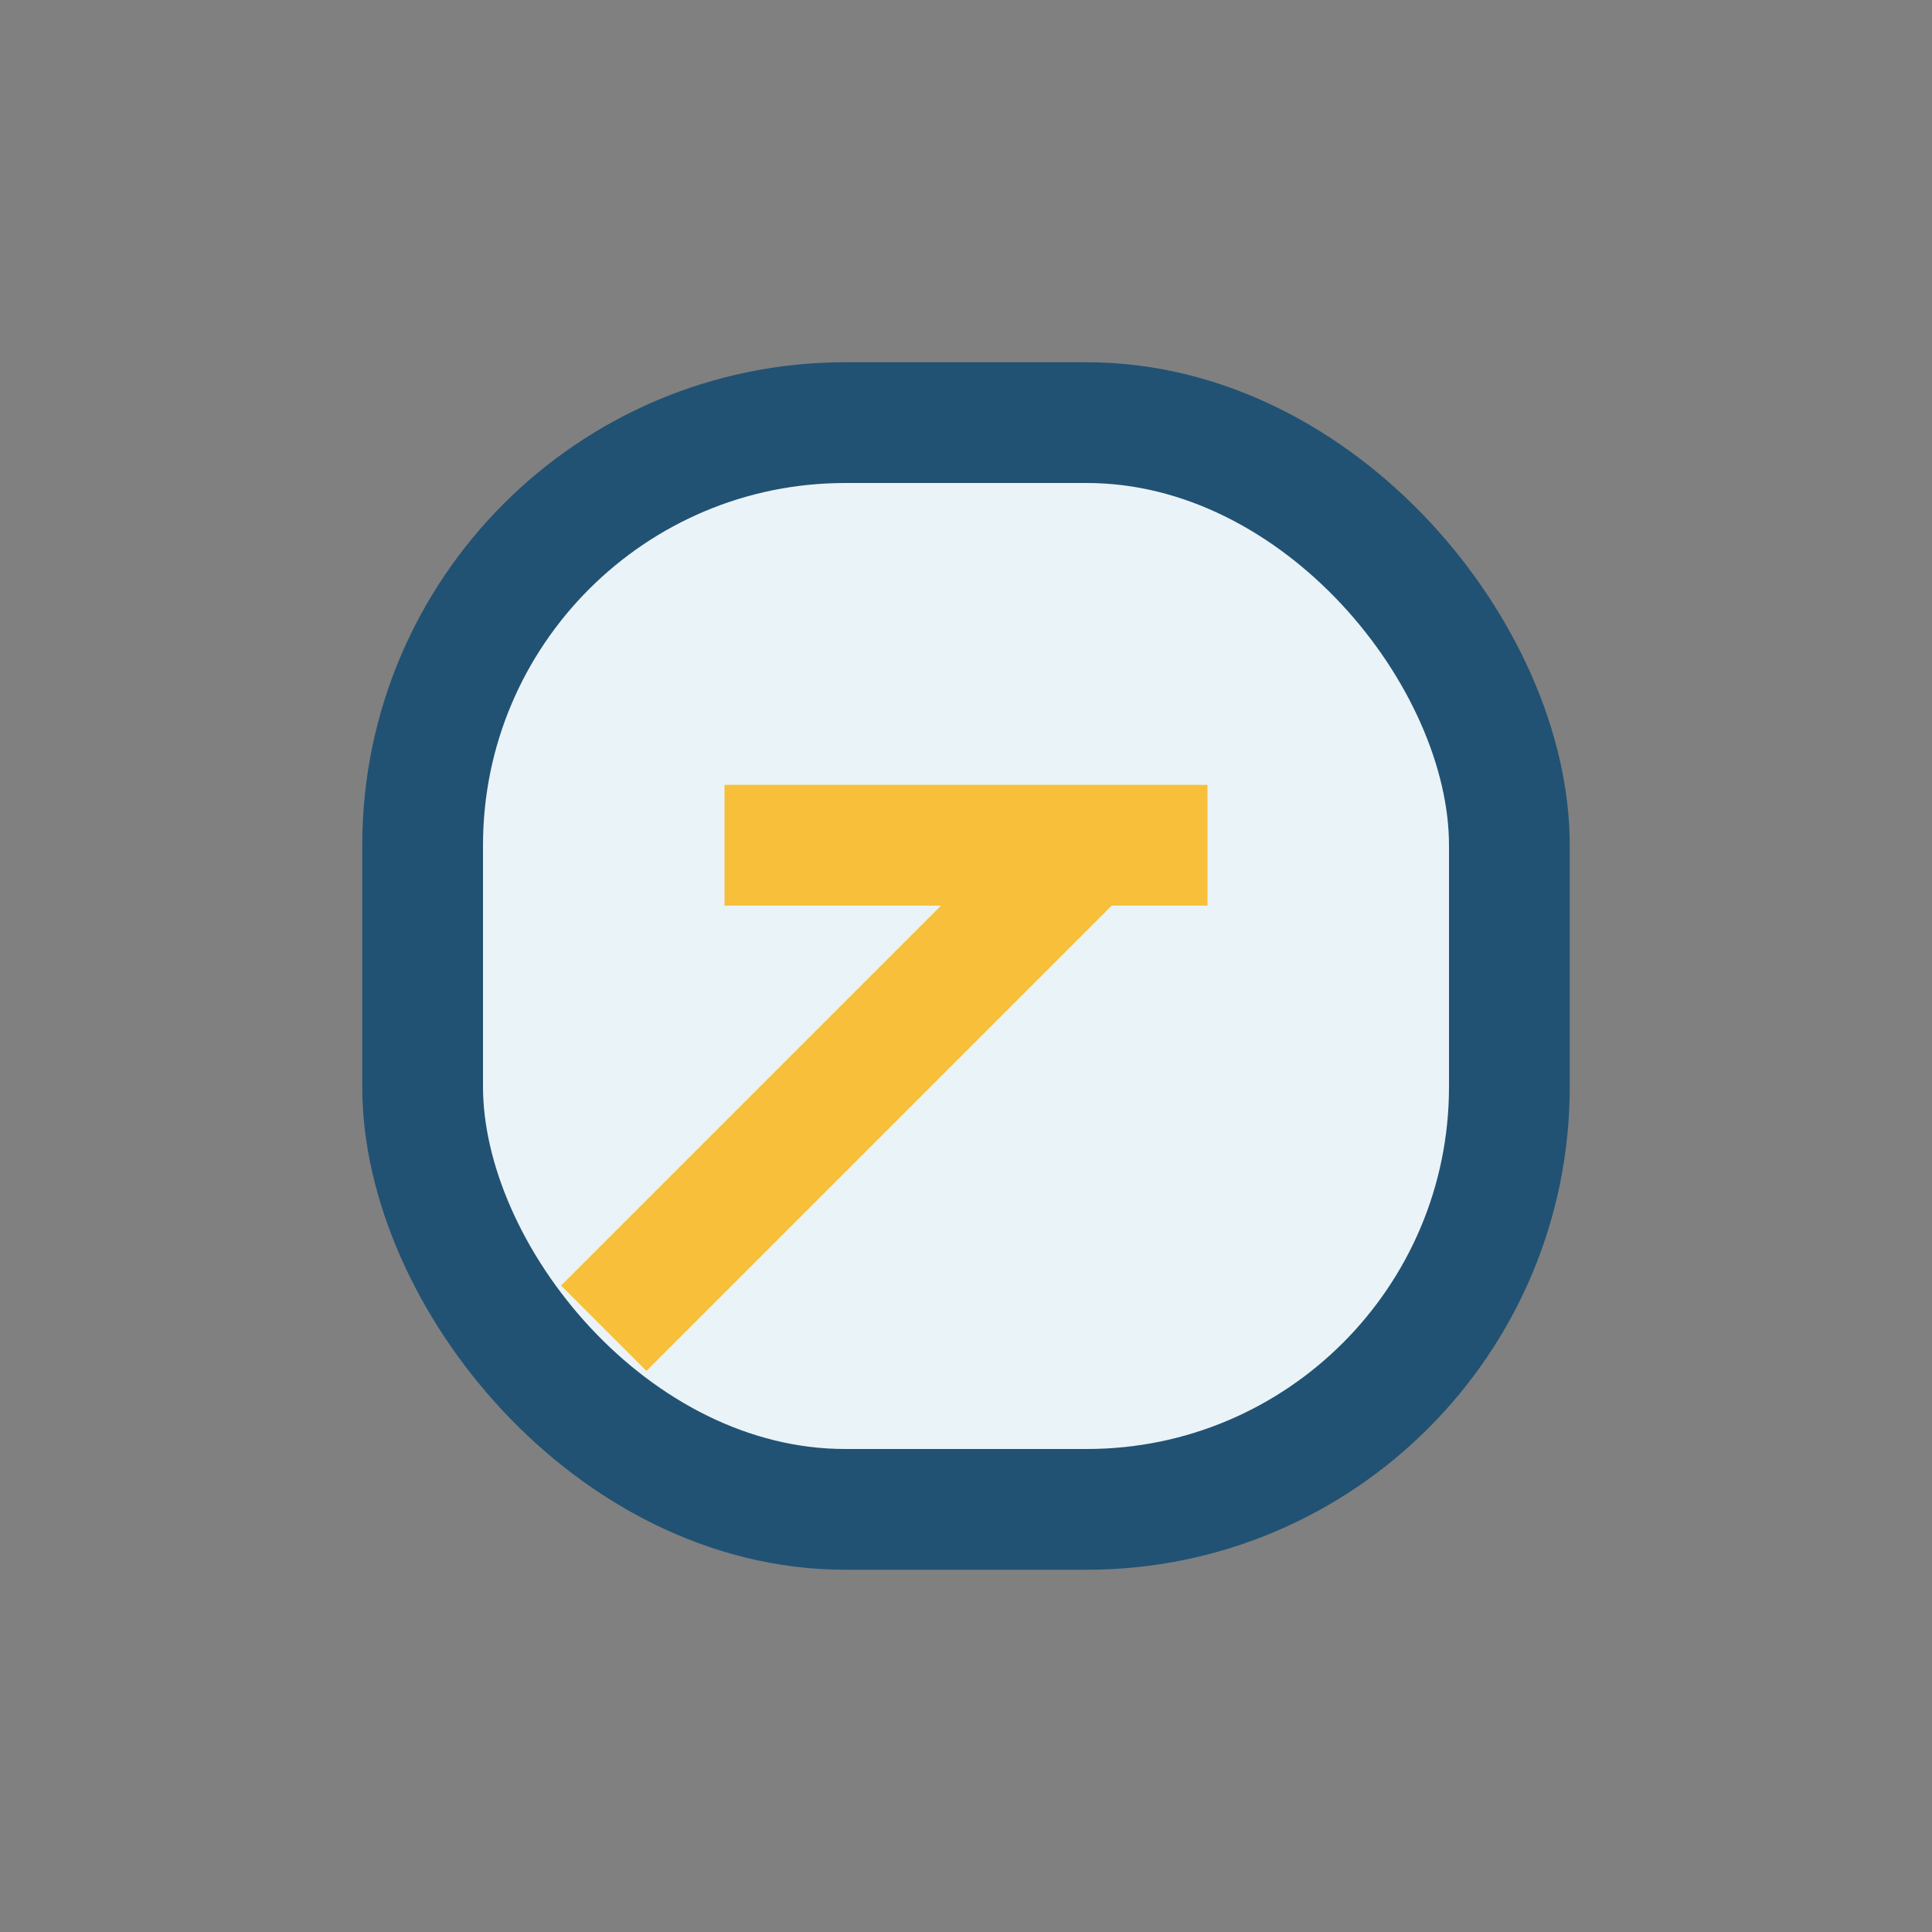 <?xml version="1.0" encoding="UTF-8"?>
<svg xmlns="http://www.w3.org/2000/svg" width="32" height="32" viewBox="0 0 32 32"><rect x="0" y="0" width="32" height="32" fill="#808080" stroke="none"/><rect x="7" y="7" width="18" height="18" rx="7" fill="#EAF3F8" stroke="#215273" stroke-width="2"/><path d="M10 22l8-8m-6 0h8" stroke="#F8C03A" stroke-width="2" fill="none"/></svg>